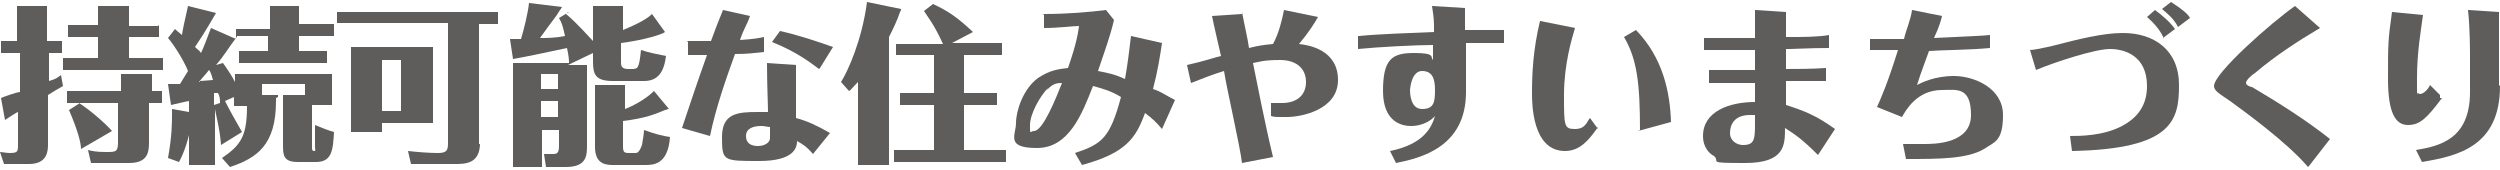 <?xml version="1.0" encoding="UTF-8"?>
<svg id="_レイヤー_1" xmlns="http://www.w3.org/2000/svg" version="1.1" viewBox="0 0 250 17" width="250" height="17">
  <!-- Generator: Adobe Illustrator 29.8.3, SVG Export Plug-In . SVG Version: 2.1.1 Build 3)  -->
  <defs>
    <style>
      .st0 {
        fill: #5e5d5c;
      }
    </style>
  </defs>
  <path class="st0" d="M6.2,4.1v1.2h-1.3v2.8c.7-.2.8-.3,1.2-.6l.2,1.1c-.2.1-1.2.7-1.5.9v4.9c0,.6,0,2-1.9,2H.4L0,15.2c.2,0,.6.1,1,.1.8,0,.8-.2.8-.8v-3.3c-.1,0-1,.6-1.3.8l-.4-2.2c.2-.1,1.6-.6,1.9-.6v-3.9H.1v-1.2h1.6V.6h3v3.5h1.5ZM15.9,2.5v1.2h-3v2.1h3.4v1.2H6.3v-1.2h3.5v-2.1h-3v-1.2h3V.6h3.1v2h3-.1ZM16.2,9.1v1.2h-1.3v3.9c0,1-.1,2.1-2,2.1h-3.8l-.3-1.3c.4.1.8.2,1.8.2s1.2,0,1.2-1v-3.9h-3.9c1.1.7,2.6,2,3.3,2.8l-3.1,1.8c0-.6-.3-1.8-1.2-3.9l1.1-.7h-1.3v-1.2h5.4v-1.7h3.1v1.7h1.5-.2Z"/>
  <path class="st0" d="M27.6,9.8v.3c0,4.4-1.9,5.7-4.6,6.6l-.8-.9c1.9-1.3,2.5-2.2,2.5-5.2h-1.3v-.9l-.9.4c.4.8.9,1.7,1.7,3.1l-2.1,1.3c-.1-1.6-.6-3.4-.6-3.6v5.6h-2.6v-3c-.1.4-.4,1.6-1,2.7l-1.1-.4c.4-2.2.4-3.6.4-4.3v-.6l1.7.3v-1.1c-.6.1-1.3.3-1.8.4l-.3-2.1h1.2l.8-1.3c-.3-.8-1.3-2.5-2-3.3l.7-.9c.1.1.2.2.7.6,0-.2.3-1.6.6-2.9l2.8.7s-1.2,2.1-2.1,3.4c.3.3.4.3.6.6.2-.4.7-1.7,1-2.5l2.5,1.1v-1h3.4V.6h2.9v1.8h3.5v1.2h-3.5v1.5h2.8v1.2h-8.8v-1.2h2.9v-1.5h-3.1s0,.1-.1.2c-.7.9-1.2,1.8-2,2.7l.7-.2c.7,1,1,1.5,1.2,1.9v-.8h9.7v3.1h-2v4.3q0,.3.2.3c.2,0,.1,0,.1-.6v-2c.7.3,1.5.6,1.9.7-.1,1.8-.2,3-1.8,3h-1.8c-1.5,0-1.5-.7-1.5-1.8v-4.9h2.2v-1.1h-4.3v1.1h1.6v.2ZM20,8.1c.2,0,1.2-.1,1.3-.1-.1-.3-.2-.8-.4-1-.3.4-.7.8-1,1.2h.1ZM21.4,10.5l.6-.2c0-.4,0-.6-.2-1h-.4v1.2h.1Z"/>
  <path class="st0" d="M48,14.3c0,2.1-1.5,2.1-2.5,2.1h-4.4l-.3-1.3c.9.1,2.1.2,3,.2s1-.3,1-1V2.3h-11.1v-1.1h16.1v1.2h-1.9v12h.1ZM43.3,12.3h-5.1v.9h-3.1V4.7h8.2v7.5ZM40.1,6h-1.9v5.1h1.9v-5.1Z"/>
  <path class="st0" d="M56.6,1.4c1,.8,2.5,2.5,2.7,2.7V.6h3v2.4c1.7-.7,2.5-1.2,2.9-1.6l1.3,1.8c-.2.2-2,.8-4.4,1.1v1.9c0,.3,0,.7.7.7h.3c.7,0,.8,0,1-1.9.9.3,1.6.4,2.5.6-.2,1.6-.8,2.5-2.2,2.5h-3.1c-1.7,0-2-.6-2-1.9v-.9l-2.5,1.2h1.9v8c0,1,0,2.2-2.1,2.2h-2l-.2-1.3h.9c.4,0,.6-.1.6-.8v-1.6h-1.7v3.7h-2.9V6.3h5.6c0-.2,0-.6-.2-1.5-.9.2-4.7,1-5.4,1.1l-.3-2h1.1c.3-1,.7-2.6.8-3.6l3.3.4s-.1.2-.2.3c-.4.7-.8,1.1-2,2.8.7,0,1.5,0,2.5-.2-.2-.9-.3-1.3-.6-1.8l1-.6h-.1ZM55.8,8.9v-1.5h-1.7v1.5s1.7,0,1.7,0ZM55.8,11.7v-1.6h-1.7v1.6h1.7ZM66.8,10.9s-.2.1-.3.1c-1,.4-1.8.8-4.2,1.1v2.5c0,.6.1.7.6.7h.6c.2,0,.4,0,.7-.8.1-.6.2-1.2.2-1.5,1.1.4,1.9.6,2.6.7-.2,2.8-1.7,2.8-2.5,2.8h-3.1c-.7,0-1.9,0-1.9-1.8v-6.2h3v2.4c.8-.3,2.1-1,2.9-1.8l1.5,1.8h0Z"/>
  <path class="st0" d="M68.7,4.1h2.4c.4-1.1.7-1.9,1.2-3.1l2.7.6c-.3.9-.6,1.2-1,2.4,1.5-.1,1.9-.2,2.4-.3v1.5c-1,.1-1.6.2-2.9.2-.9,2.5-1.9,5.3-2.5,8.2l-2.8-.8c.8-2.4,1.5-4.5,2.5-7.3h-1.9v-1.5h0v.2ZM79.6,6.5v5.3c1.1.3,2,.7,3.4,1.5l-1.7,2.1c-.6-.7-.9-.9-1.6-1.3,0,.6-.2,2-3.8,2s-3.7,0-3.7-2.4,1.6-2.5,3.6-2.5.7,0,1,0c0-.8-.1-2.7-.1-4.9,0,0,2.9.2,2.9.2ZM76.1,12.6c-.7,0-1.5.2-1.5,1s.6,1,1.2,1,1.2-.3,1.2-.8v-1.1c-.2,0-.6-.1-.8-.1h-.2ZM81.9,6.9c-.8-.6-2.2-1.7-4.7-2.7l.8-1.1c1.8.4,3.6,1,5.3,1.6l-1.3,2.1h0Z"/>
  <path class="st0" d="M88.7,16.5h-2.9v-8.3c-.6.6-.7.8-.9.9l-.8-.9c.7-1.1,2.1-4.2,2.6-8l3.4.7s0,.2-.1.3c-.3.9-.7,1.7-1.1,2.5v12.6h0v.2ZM100.2,4.3v1.2h-3.8v3.8h3.3v1.2h-3.3v4.5h4.2v1.2h-11.2v-1.2h4v-4.5h-3.4v-1.2h3.4v-3.8h-3.8v-1.1h4.7c-.9-2-1.6-2.8-1.9-3.3l.9-.7c1.5.7,2.4,1.3,4,2.8l-2.1,1.1h5.1Z"/>
  <path class="st0" d="M104.4,1.4c2.4,0,4.6-.2,6.2-.4l.8,1c-.4,1.7-.9,3-1.6,5.1,1,.2,1.6.3,2.7.8.3-1.7.4-2.7.6-4.3l3.1.7c-.2,1.3-.4,2.7-.9,4.6.9.3,1.2.6,2.2,1.1l-1.3,2.9c-.6-.7-.9-1-1.7-1.6-.9,2.5-1.9,4-6.3,5.2l-.7-1.2c2.7-.9,3.5-1.5,4.6-5.6-1-.6-1.7-.8-2.8-1.1-1.1,2.8-2.4,6.2-5.6,6.2s-2.1-1.3-2.1-2.5.7-3.4,2.2-4.5c1.2-.8,2.1-.9,3-1,.9-2.6,1-3.5,1.1-4.2-.6,0-2,.2-3.5.2v-1.3h-.1ZM104.8,8.8c-.8.8-1.8,2.6-1.8,3.7s0,.6.4.6c.9,0,2.2-3.3,2.8-4.8-.4,0-.9,0-1.5.7h0Z"/>
  <path class="st0" d="M124.2,1.2c.2,1.1.6,2.8.7,3.6.8-.2,1.3-.3,2.4-.4.6-1.1.9-2.4,1.1-3.4l3.4.7c-.4.7-.9,1.5-1.9,2.7,1,.1,3.9.6,3.9,3.6s-3.7,3.7-5.1,3.7-1.2,0-1.6-.1v-1.3h1.1c1.5,0,2.4-.8,2.4-2.1s-.9-2.2-2.6-2.2-2.1.2-2.7.3c.3,1.5,1.2,6.1,2,9.4l-3.1.6c-.2-1.7-1.5-7.3-1.8-9.2-1.3.4-2,.7-3.3,1.2l-.4-1.8c1.8-.4,2.9-.8,3.4-.9-.2-.9-.7-3-.9-4l3-.2h0Z"/>
  <path class="st0" d="M135.9,3.6c2-.2,5.2-.3,7.5-.4,0-1.2,0-1.3-.2-2.6l3.3.2v2.2h3.9v1.3h-3.8v4.9c0,5.5-4.5,6.6-7,7.1l-.6-1.2c3.5-.7,4.2-2.5,4.5-3.5-.9,1-2.2,1-2.4,1-.8,0-2.8-.3-2.8-3.5s.9-3.8,3.1-3.8,1.6.4,1.9.7v-1.5c-1.7,0-5.5.2-7.5.4v-1.3h0ZM141,9c0,.2,0,1.9,1.2,1.9s1.3-.7,1.3-1.9-.3-1.9-1.3-1.9-1.2,1.6-1.2,2h0Z"/>
  <path class="st0" d="M159.8,12.7c-.9,1.3-1.8,2.4-3.3,2.4-3.3,0-3.3-4.8-3.3-5.8,0-1.9.1-4.3.8-7.2l3.5.7c-.3,1-1.1,3.6-1.1,6.7s0,3.4,1.1,3.4,1.2-.8,1.5-1.1l.8,1.1h0ZM164,13.1c0-4.8-.3-7.2-1.6-9.4l1.2-.7c2.7,2.8,3.4,6.2,3.5,9.2l-3.3.9h.1Z"/>
  <path class="st0" d="M178.6,8.1v2.4c1.9.6,3.1,1.1,4.9,2.4l-1.7,2.6c-1.5-1.5-2.2-2-3.3-2.7,0,1.7,0,3.5-4,3.5s-2.4-.1-3.1-.7c-.4-.2-1.1-.8-1.1-2,0-2.5,2.7-3.4,5.2-3.4v-1.9h-4.6v-1.3h4.6v-2h-5.1v-1.2h5.1V1l3.1.2v2.5h.4c1.1,0,2.9,0,3.9-.2v1.3c-1.9,0-3.4.1-3.9.1h-.4v2c1,0,2.5,0,4-.1v1.3h-4ZM175,11.5c-1.6,0-2,1-2,1.8s.7,1.2,1.3,1.2c1.3,0,1.2-.7,1.2-3-.2,0-.4,0-.6,0Z"/>
  <path class="st0" d="M187.1,3.9h3.3c.2-.9.7-2,.8-2.9l3,.6c-.1.4-.2.9-.8,2.2,4-.2,4.6-.2,5.6-.3v1.3c-2.1.2-4.8.2-6.1.3-.2.6-.8,2.1-1.2,3.4.4-.2,1.7-.9,3.7-.9s4.9,1.2,4.9,3.9-.9,2.7-1.9,3.4c-1.7,1-4.5,1-7.8,1l-.3-1.5h2.1c1,0,4.7,0,4.7-2.9s-1.5-2.5-2.9-2.5c-2.5,0-3.6,2-4,2.7l-2.5-1c.4-.9,1-2.2,2.1-5.7h-2.8v-1.3h0v.2Z"/>
  <path class="st0" d="M206.9,13.6c1.1,0,3.4,0,5.3-1,1.5-.8,2.5-2,2.5-4,0-3-2.2-3.7-3.7-3.7s-5.5,1.3-7.4,2.1l-.6-2c.4,0,1.3-.2,2.2-.4,2.7-.7,5.1-1.3,7.1-1.3,3.1,0,5.6,1.7,5.6,5.2s-.6,6.4-10.7,6.6l-.2-1.5h-.1ZM216.4,3.9c-.3-.8-1-1.6-1.7-2.2l.8-.7c.8.6,1.5,1.2,2,1.9l-1.2.9h.1ZM217.8,2.7c-.4-.8-1-1.3-1.6-1.8l.9-.7c1.1.7,1.7,1.2,1.9,1.6l-1.2.9Z"/>
  <path class="st0" d="M230.8,16.7c-2.1-2.5-6.7-5.8-7.8-6.6-1-.7-1.6-1-1.6-1.5,0-1.3,5.8-6.4,8.1-8l2.5,2.2c-2.2,1.3-4.5,2.8-6.5,4.5-.6.4-.9.8-.9,1s.4.4.6.4c2.7,1.6,5.4,3.3,7.8,5.2l-2.1,2.7h0Z"/>
  <path class="st0" d="M244.2,9.8c-1.5,2-2.2,2.7-3.4,2.7s-2-1.1-2-4.6,0-3.9.4-6.7l3.1.3c-.2,1.5-.6,3.7-.6,6.3s0,1.3.1,1.5c0,0,.1.1.2.1.4,0,.9-.6,1-.9l1,1h0v.3ZM250,8.6c0,6.1-4.3,7-7.8,7.6l-.6-1.2c2.4-.4,5.4-1.1,5.4-5.8v-3.5c0-.6,0-2.9-.2-4.7l3.1.2v7.3h0Z"/>
</svg>